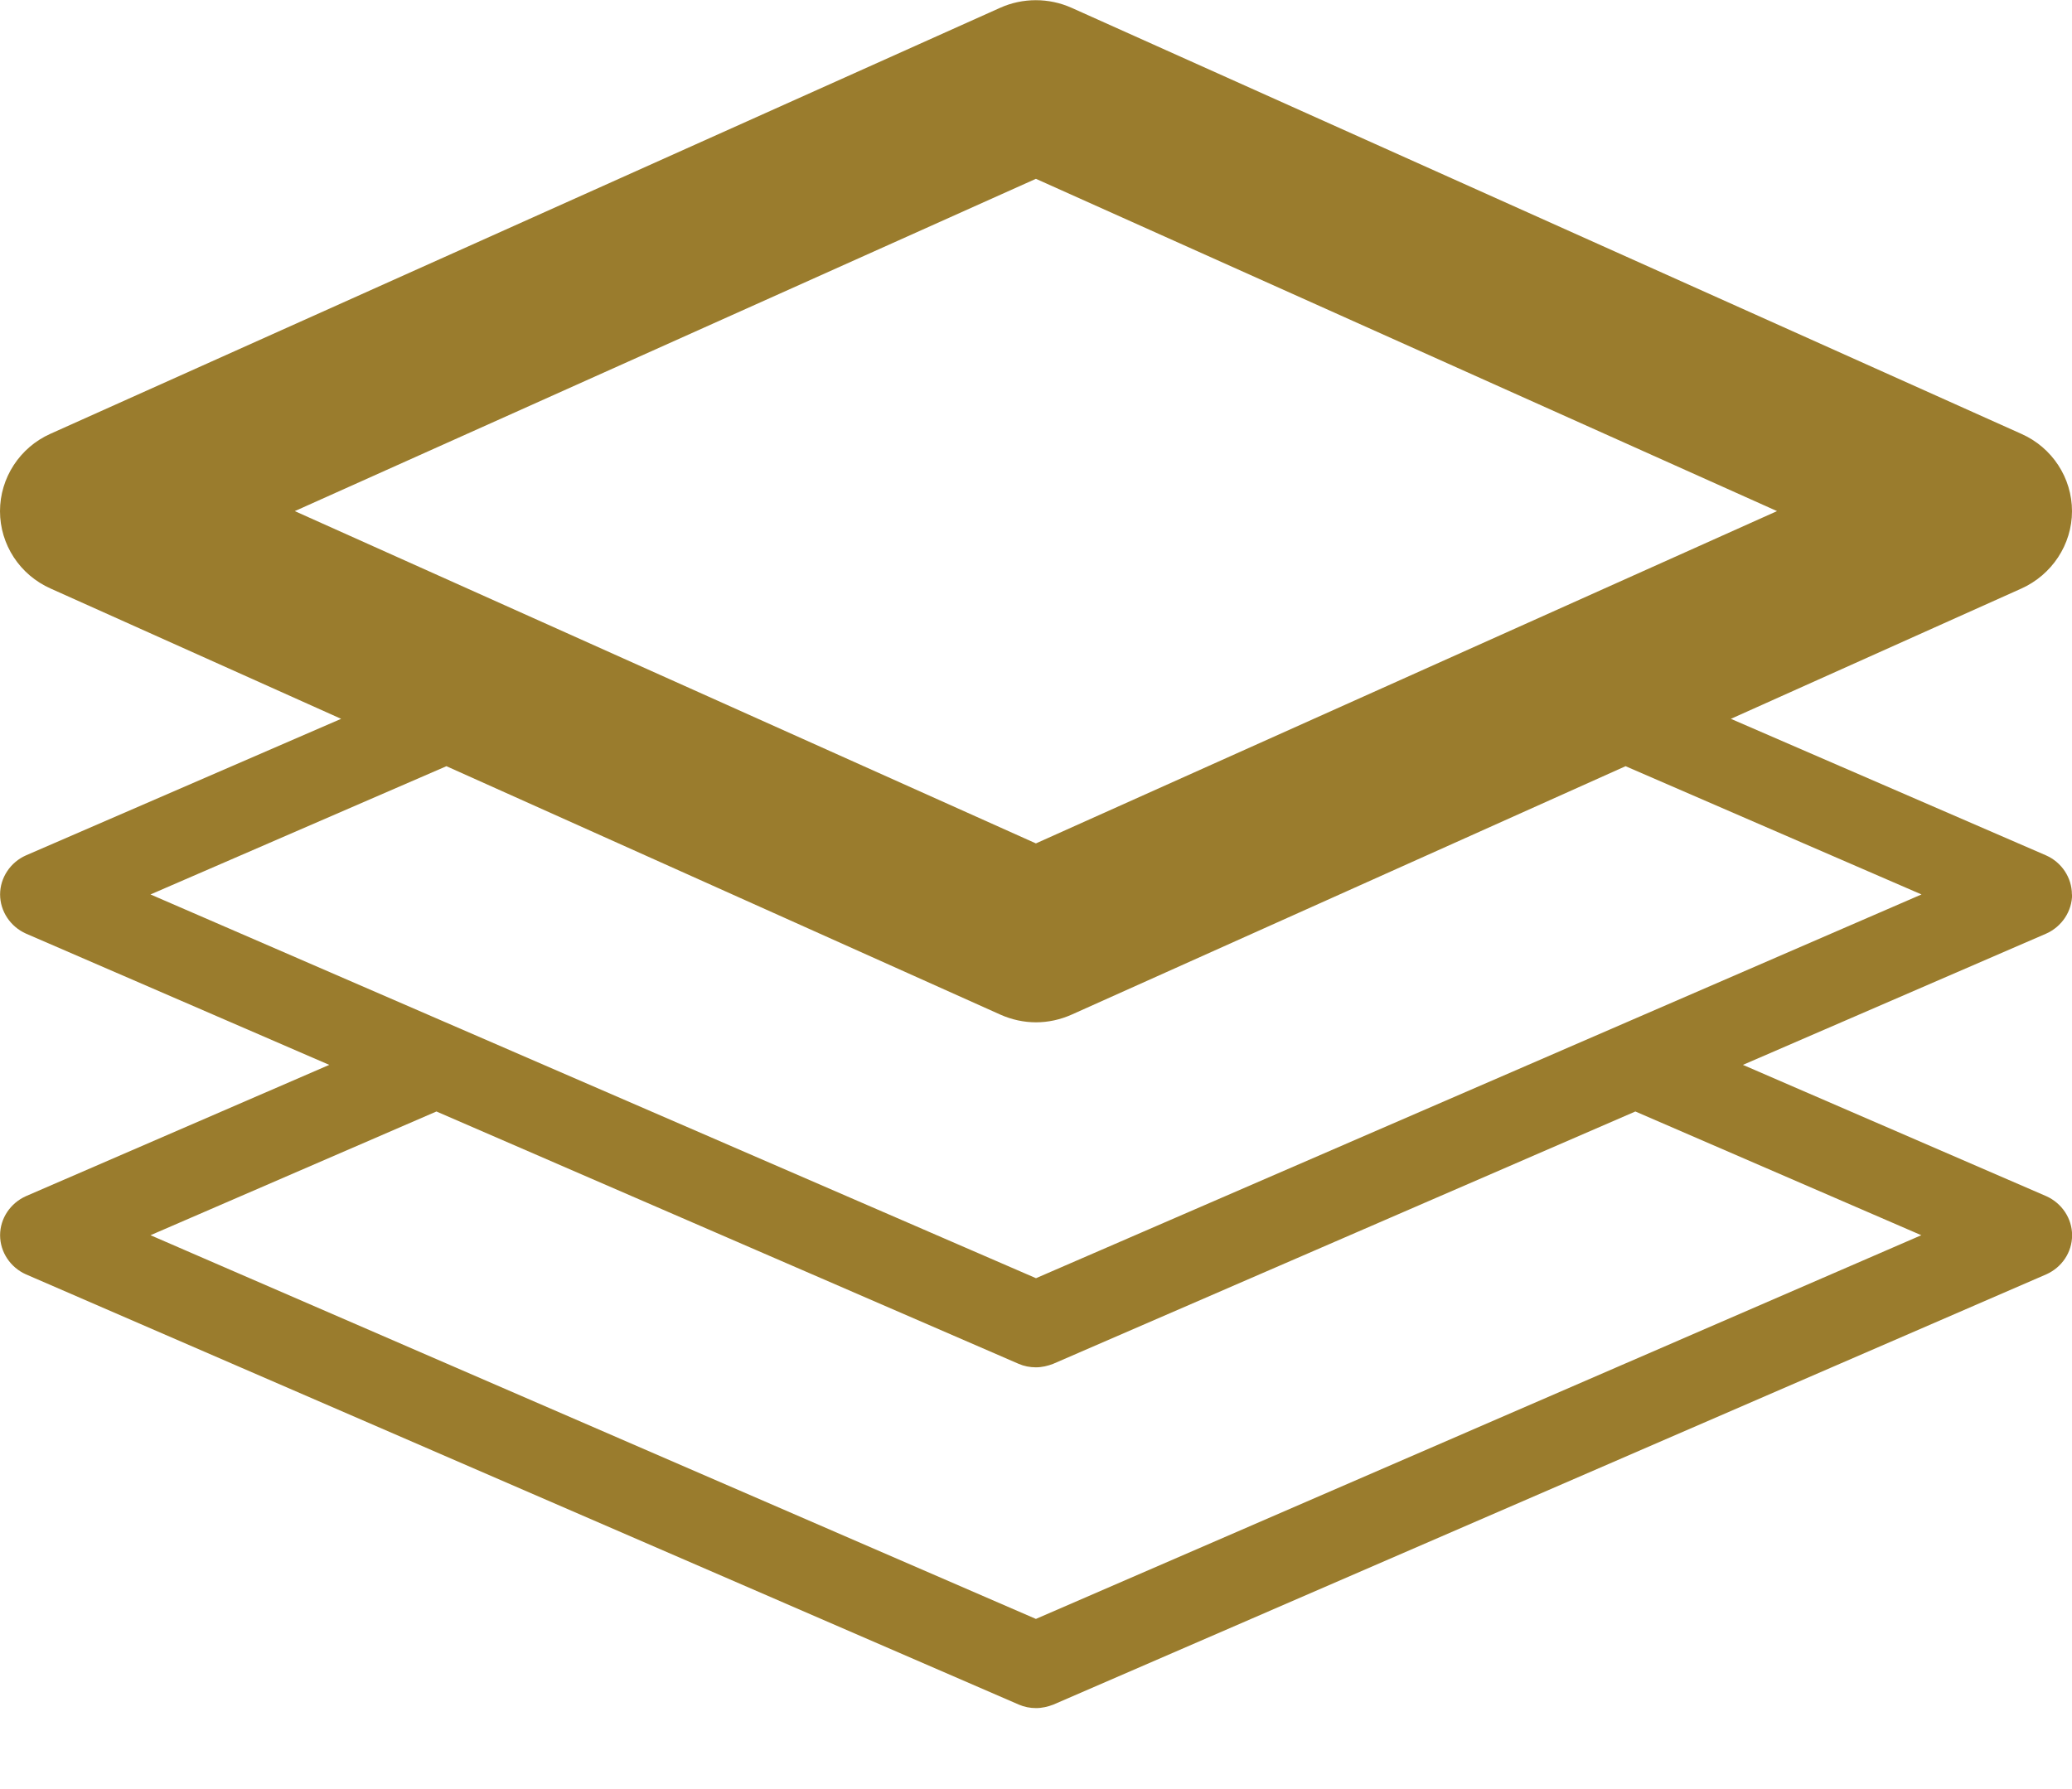 <svg width="22" height="19" viewBox="0 0 22 19" fill="none" xmlns="http://www.w3.org/2000/svg">
<g clip-path="url(#clip0_7431_12151)">
<path d="M21.999 9.499C21.999 9.321 21.89 9.157 21.724 9.084L18.378 7.634L21.461 6.251C21.787 6.105 22 5.782 22 5.429C22 5.076 21.791 4.753 21.461 4.607L11.378 0.083C11.137 -0.025 10.859 -0.025 10.619 0.083L0.535 4.607C0.209 4.753 0 5.076 0 5.429C0 5.782 0.209 6.105 0.539 6.251L3.622 7.634L0.276 9.084C0.11 9.157 0.001 9.322 0.001 9.499C0.001 9.677 0.11 9.841 0.276 9.915L3.496 11.309L0.276 12.703C0.11 12.777 0.001 12.94 0.001 13.118C0.001 13.297 0.11 13.46 0.276 13.534L10.818 18.103C10.875 18.128 10.938 18.14 11.001 18.14C11.064 18.14 11.127 18.125 11.184 18.103L21.726 13.534C21.892 13.46 22.001 13.3 22.001 13.118C22.001 12.94 21.892 12.777 21.726 12.703L18.506 11.309L21.726 9.915C21.892 9.841 22.001 9.677 22.001 9.499H21.999ZM10.999 1.899L18.868 5.428L10.999 8.957L3.13 5.428L10.999 1.899ZM20.4 13.118L10.999 17.193L1.598 13.118L4.634 11.804L10.816 14.484C10.873 14.509 10.936 14.521 10.999 14.521C11.062 14.521 11.126 14.506 11.182 14.484L17.364 11.804L20.4 13.118ZM10.999 13.574L1.598 9.499L4.74 8.137L10.621 10.775C10.742 10.829 10.871 10.857 11 10.857C11.129 10.857 11.258 10.829 11.379 10.775L17.26 8.137L20.402 9.499L11.001 13.574H10.999Z" fill="#9A7C2D"/>
</g>
<defs>
<clipPath id="clip0_7431_12151">
<rect width="22" height="19" fill="white"/>
</clipPath>
</defs>
</svg>
